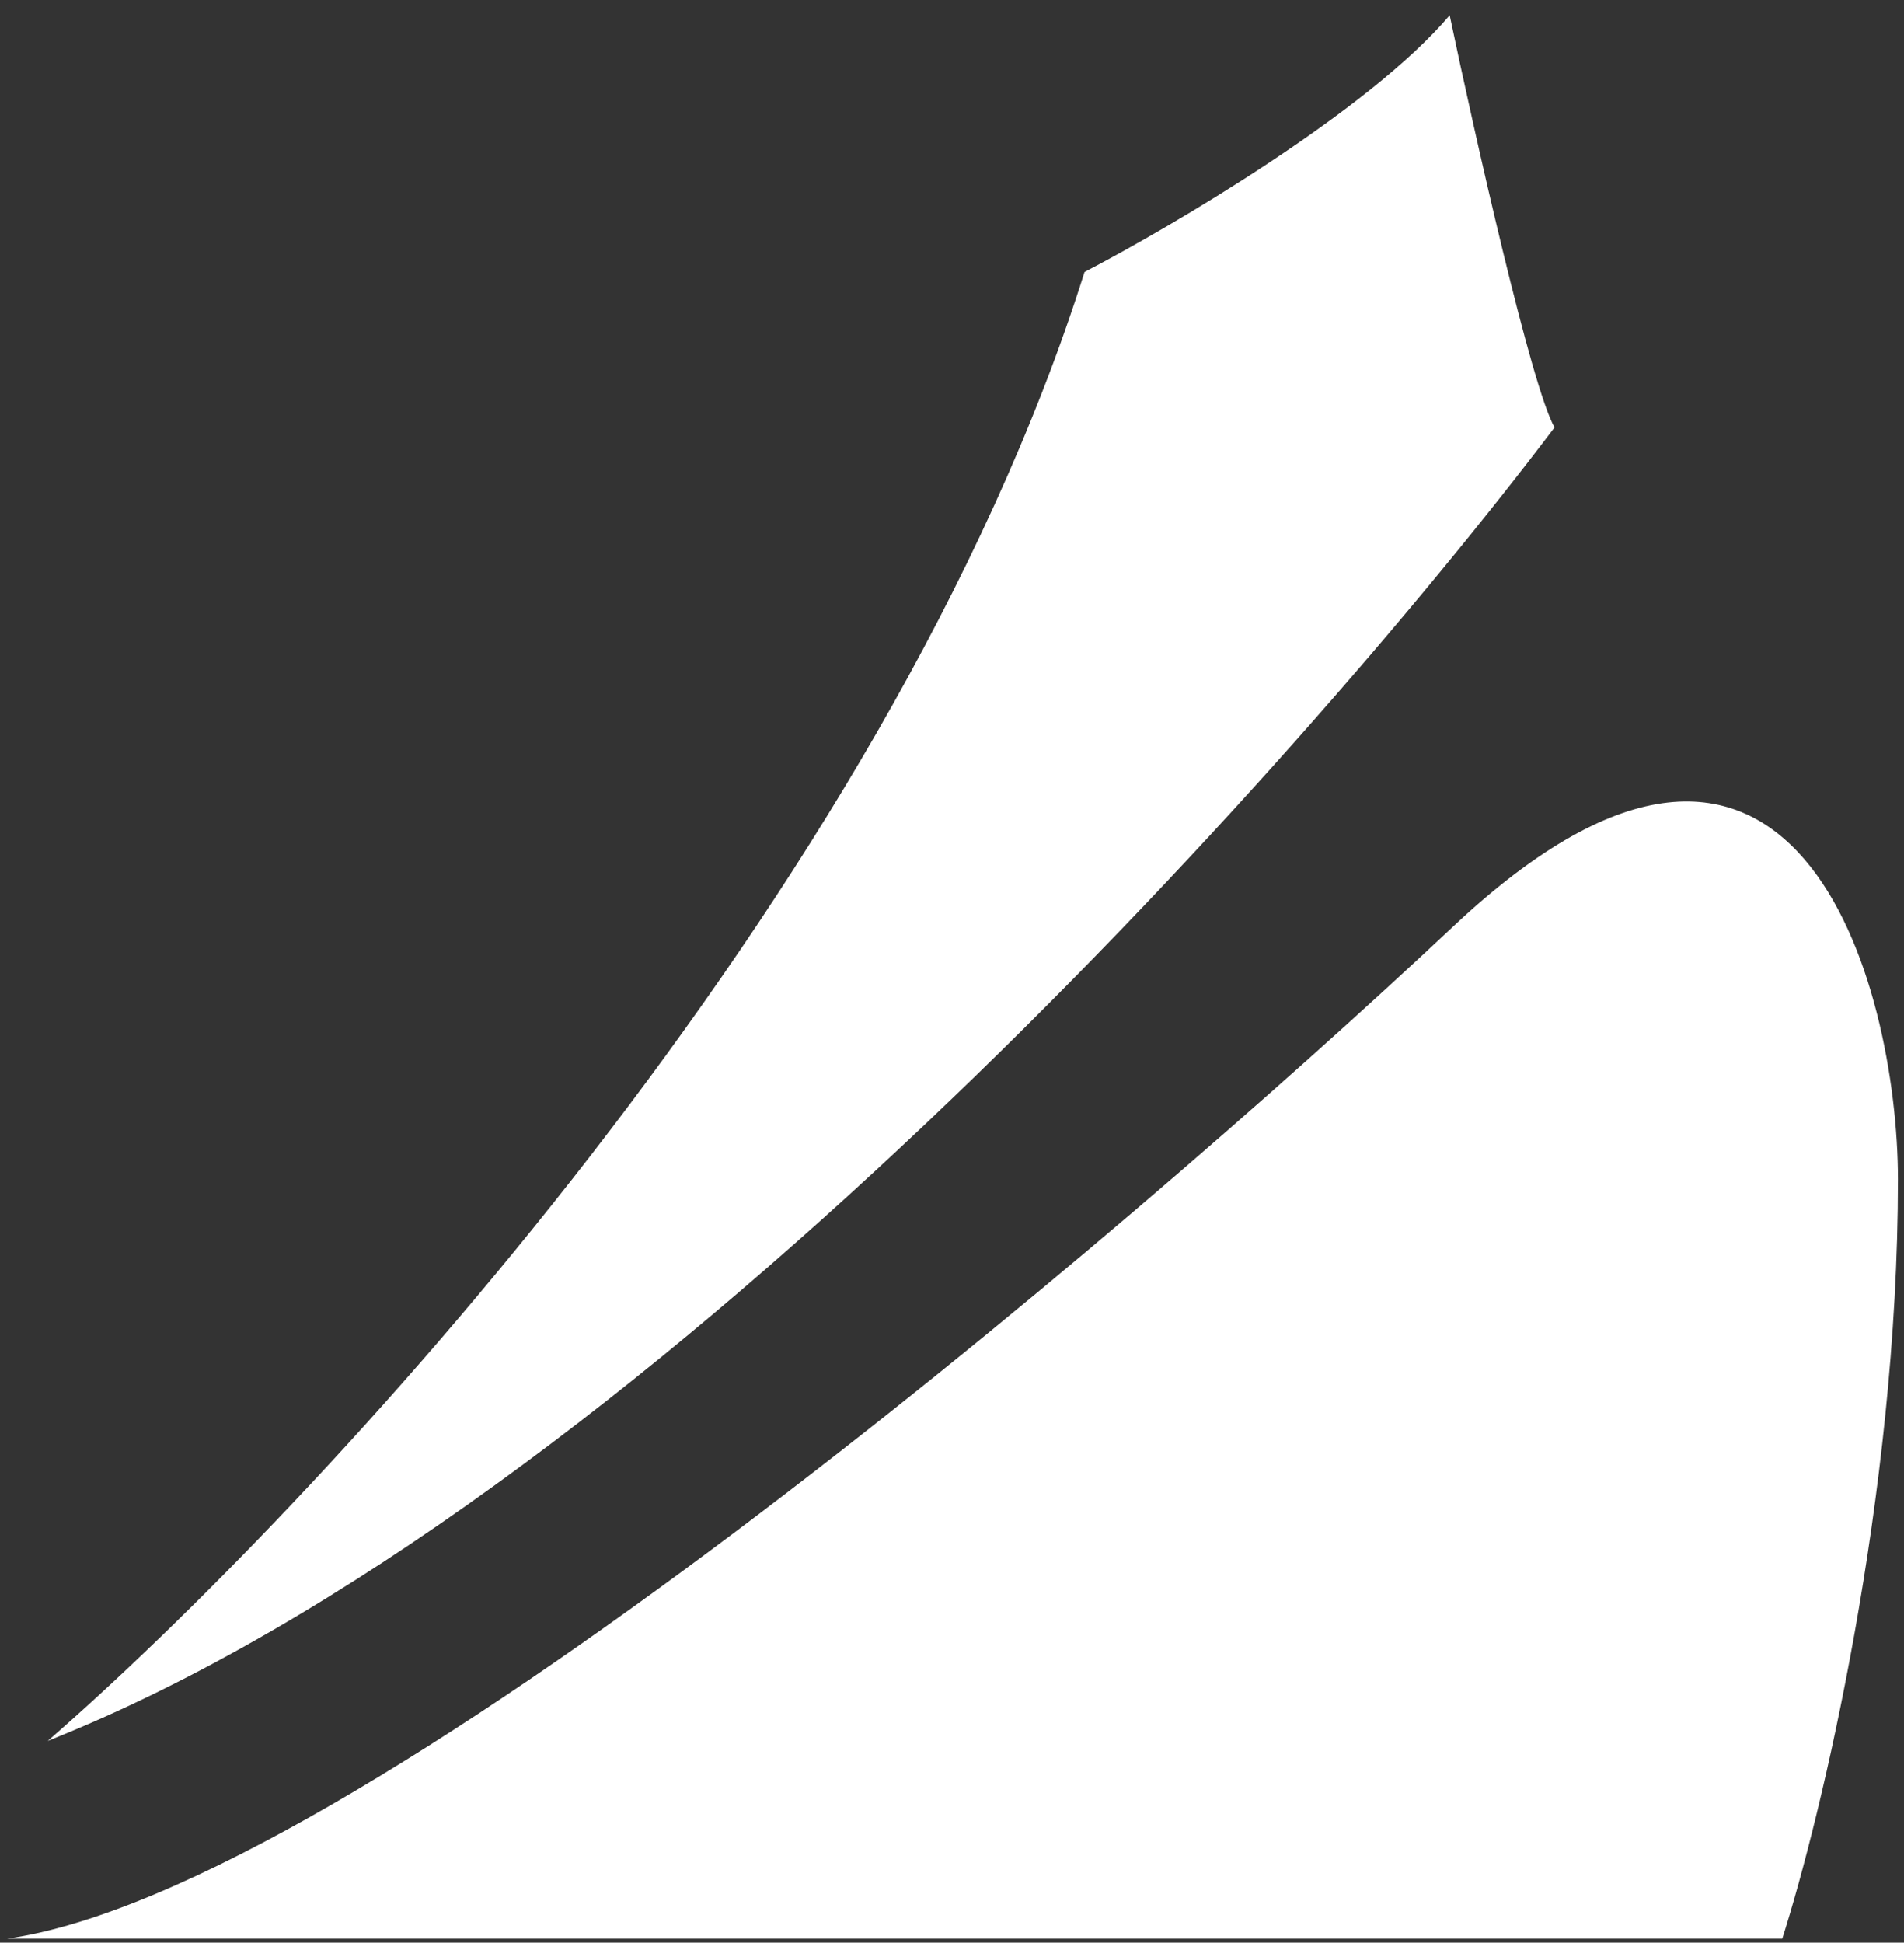 <svg width="99" height="101" viewBox="0 0 99 101" fill="none" xmlns="http://www.w3.org/2000/svg">
<rect x="0" y="0" width="99" height="101" fill="#333333" stroke="none"/>
<path fill-rule="evenodd" clip-rule="evenodd" d="M2.482 90.514C16.192 78.59 46.167 46.622 56.392 14.14C60.966 11.759 71.167 5.757 75.377 0.794C76.693 7.06 79.626 20.118 80.829 22.223C67.445 39.931 33.039 78.38 2.482 90.514ZM0.377 100.794H92.67C94.675 94.529 98.685 77.862 98.685 61.321C98.685 51.288 93.442 31.371 75.565 48.163C58.021 64.641 18.422 98.238 0.377 100.794Z" fill="white"/>
</svg>
